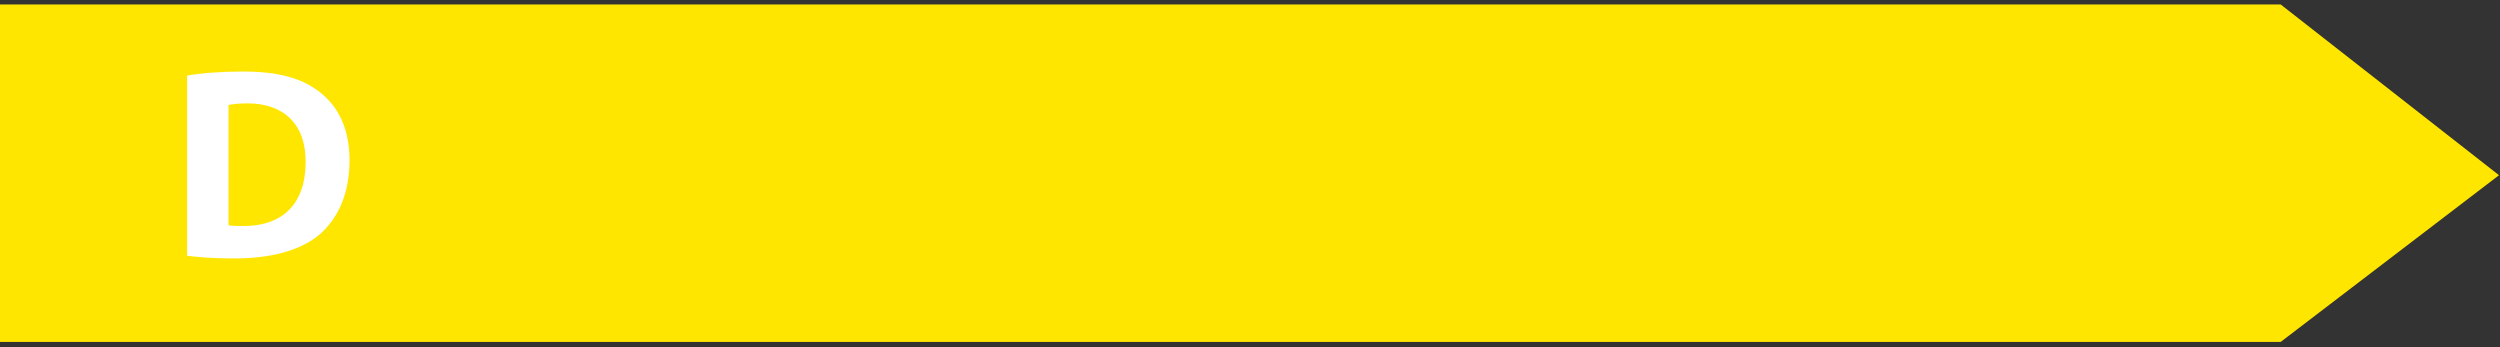 <svg xmlns="http://www.w3.org/2000/svg" width="389" height="54" viewBox="0 0 389 54">
  <rect x="0" y="0" width="389" height="54" fill="#333333" stroke="none"/>
  <g fill="none" transform="translate(-6723 -1082)">
    <polygon fill="#FFE600" points="7077.871 1082.695 6723 1082.695 6723 1135.205 7077.871 1135.205 7111.847 1109.263"/>
    <path fill="#FFF" d="M6752.115,1121.796 C6753.683,1121.999 6756.1,1122.213 6759.45,1122.213 C6765.048,1122.213 6769.67,1121.031 6772.68,1118.525 C6775.394,1116.191 6777.387,1112.421 6777.387,1106.948 C6777.387,1101.863 6775.521,1098.389 6772.553,1096.177 C6769.839,1094.149 6766.278,1093.13 6760.807,1093.13 C6757.584,1093.13 6754.489,1093.344 6752.115,1093.762 L6752.115,1121.796 Z"/>
    <path fill="#FFE600" d="M6758.559,1098.338 C6759.111,1098.215 6760.086,1098.083 6761.486,1098.083 C6767.083,1098.083 6770.559,1101.232 6770.559,1107.162 C6770.559,1113.99 6766.701,1117.21 6760.807,1117.169 C6760.044,1117.169 6759.111,1117.169 6758.559,1117.047 L6758.559,1098.338 Z"/>
  </g>
</svg>
